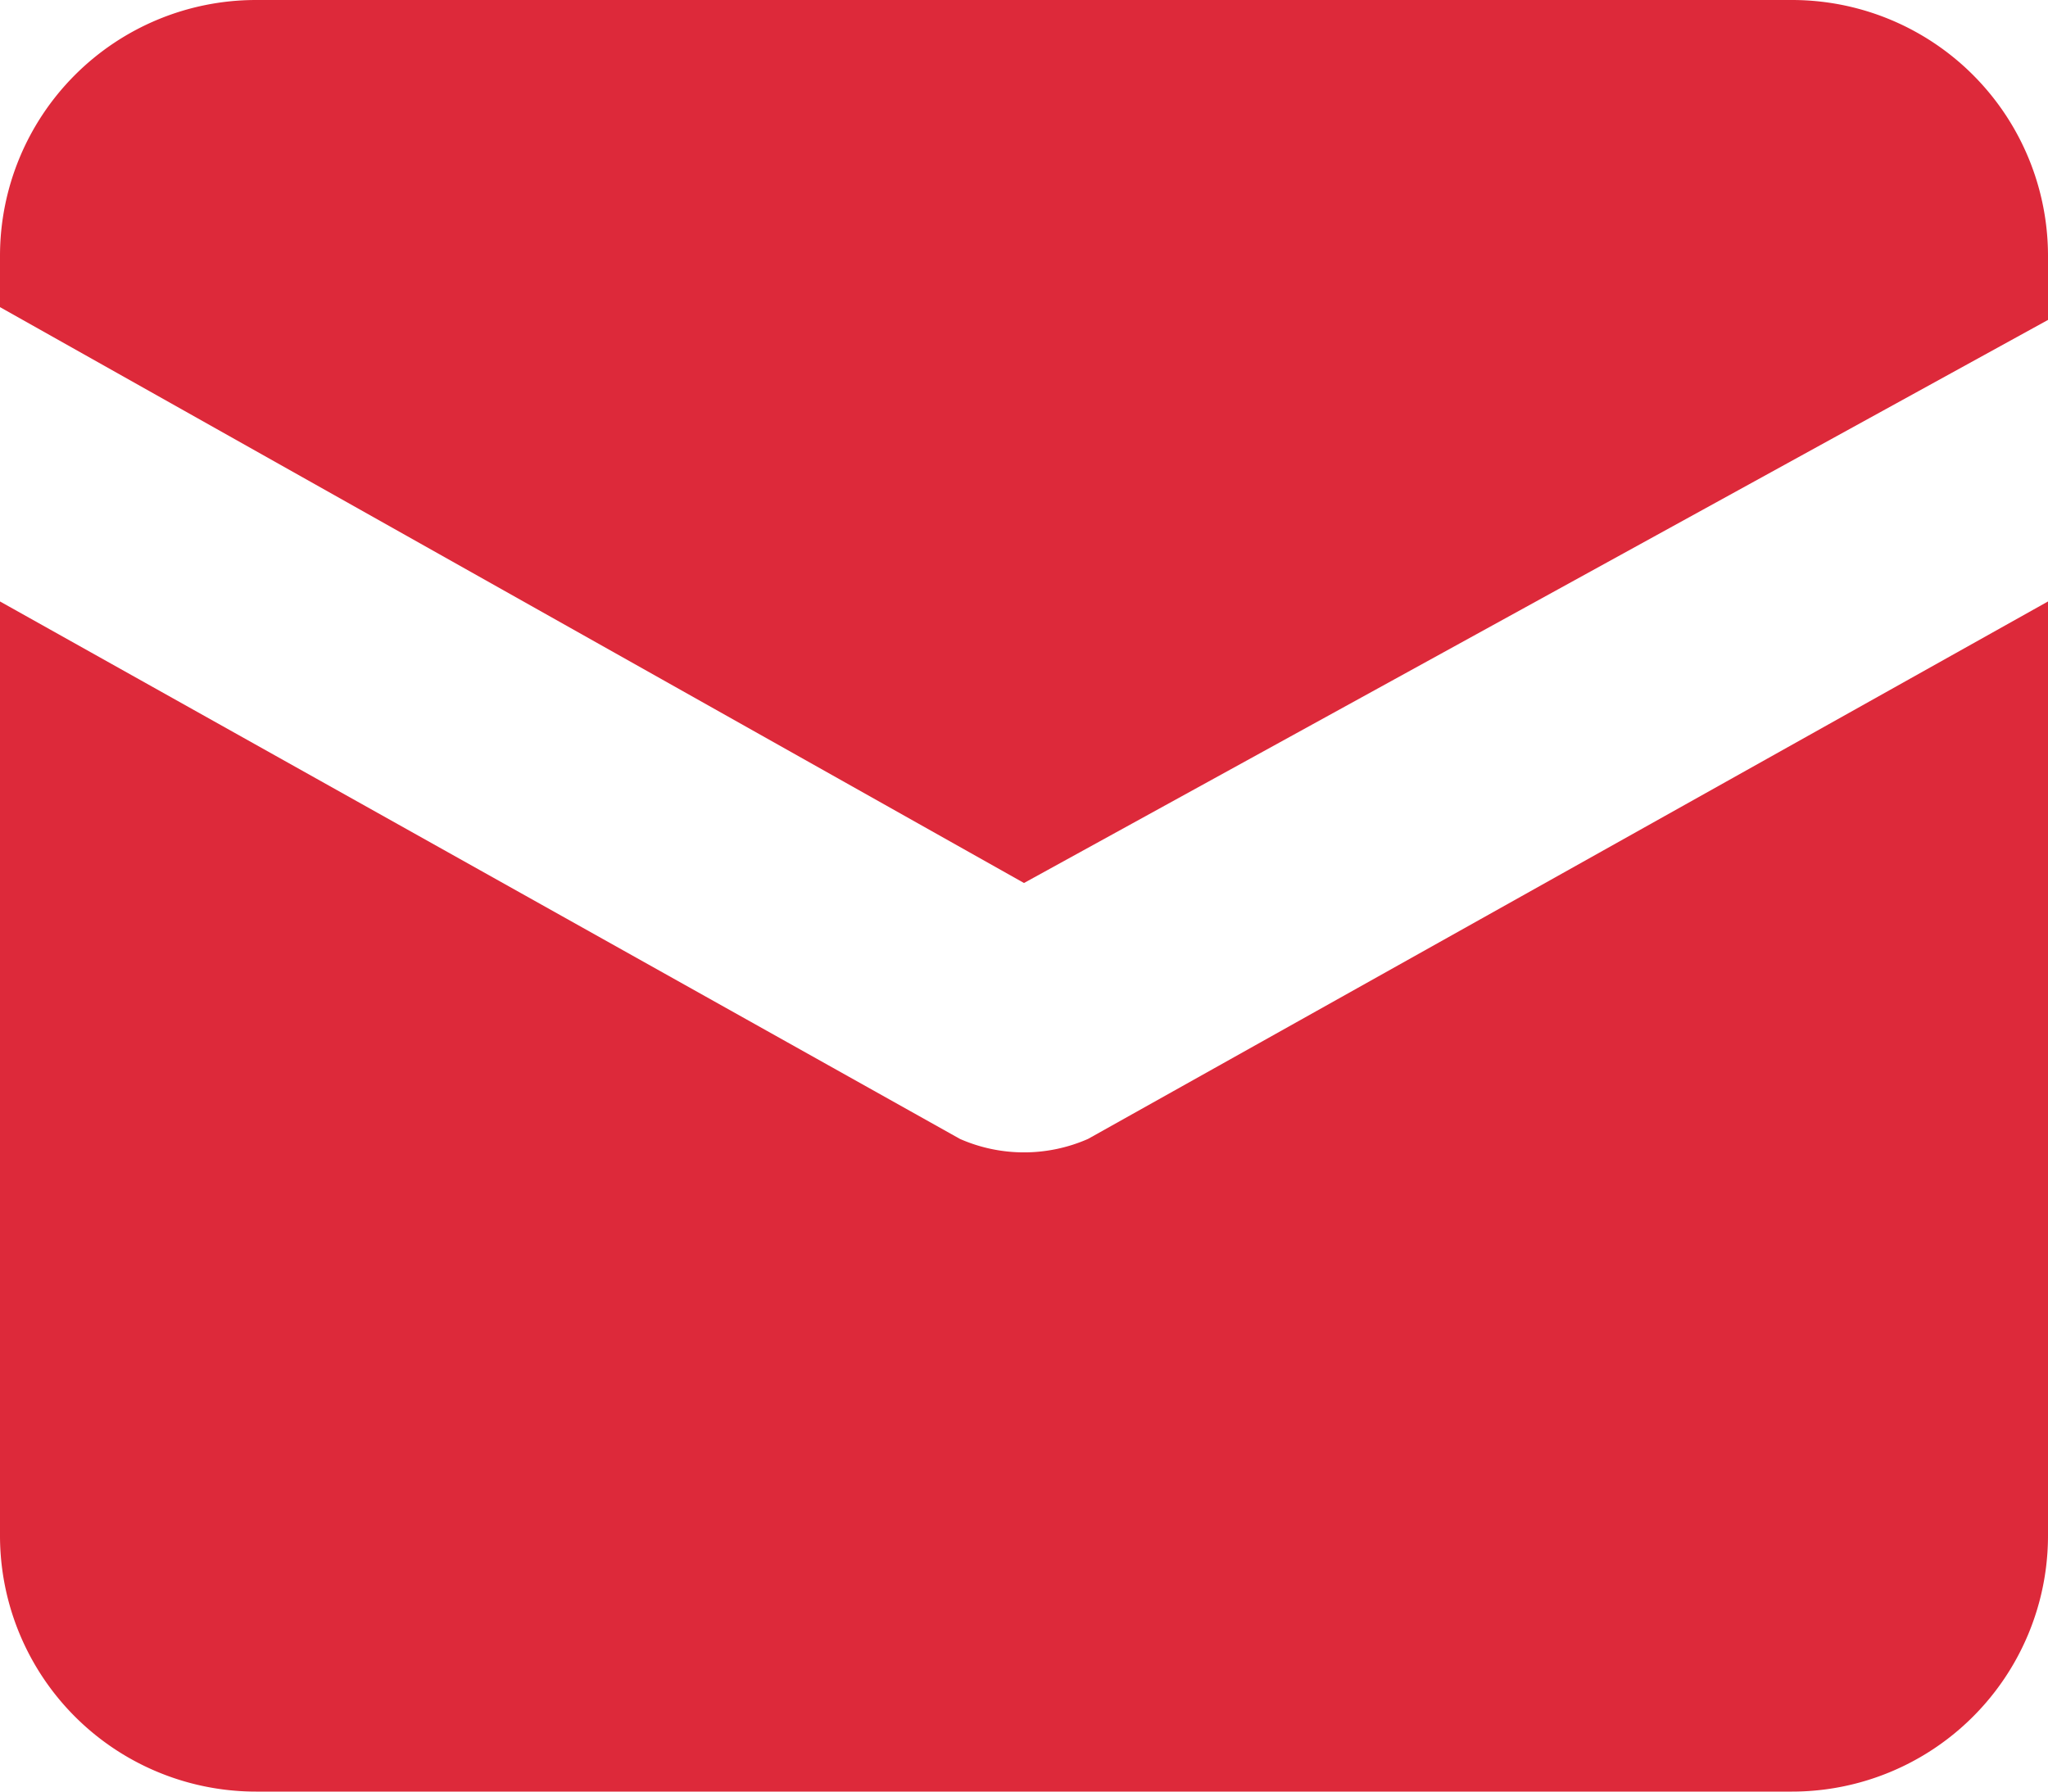 <svg xmlns="http://www.w3.org/2000/svg" width="16" height="14" viewBox="0 0 16 14">
  <g id="letter" transform="translate(0 -1)">
    <path id="Tracé_2" data-name="Tracé 2" d="M14,1H2A2,2,0,0,0,0,3v.4L8,7.9l8-4.4V3A2,2,0,0,0,14,1Z" fill="#dd293a"/>
    <path id="Tracé_3" data-name="Tracé 3" d="M7.5,9.9,0,5.7V13a2,2,0,0,0,2,2H14a2,2,0,0,0,2-2V5.7L8.5,9.9A1.243,1.243,0,0,1,7.5,9.9Z" fill="#dd293a"/>
  </g>
</svg>
